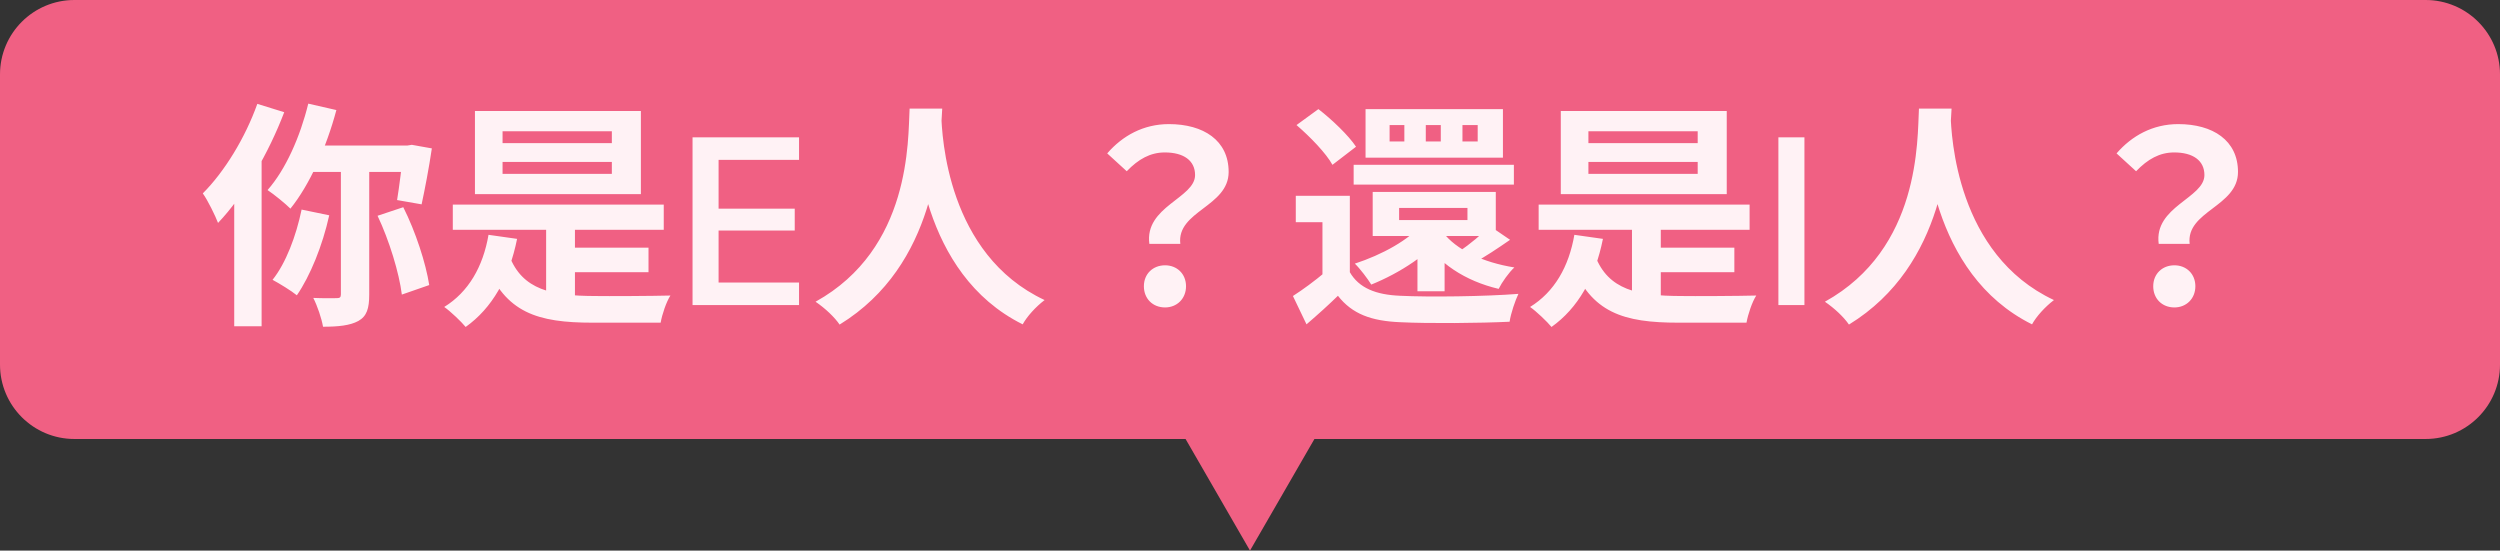 <svg width="336" height="74" viewBox="0 0 336 74" fill="none" xmlns="http://www.w3.org/2000/svg">
<rect x="0" y="0" width="336" height="74" fill="#333333" stroke="none"/>
<path fill-rule="evenodd" clip-rule="evenodd" d="M10 0C4.477 0 0 4.477 0 10V49C0 54.523 4.477 59 10 59H159.34L168 74L176.66 59H326C331.523 59 336 54.523 336 49V10C336 4.477 331.523 0 326 0H10Z" fill="#F06083"/>
<path d="M41.432 13.928L45.208 14.792C43.864 19.848 41.592 24.872 39.032 28.04C38.36 27.368 36.824 26.12 35.96 25.544C38.392 22.792 40.344 18.376 41.432 13.928ZM40.536 28.168L44.248 28.936C43.352 33 41.688 37.096 39.896 39.688C39.16 39.08 37.528 38.088 36.632 37.608C38.424 35.368 39.8 31.72 40.536 28.168ZM42.136 19.56H55.256V23.112H40.696L42.136 19.56ZM45.816 21.128H49.624V39.592C49.624 41.448 49.304 42.504 48.152 43.144C47.032 43.752 45.464 43.912 43.416 43.912C43.224 42.792 42.648 41.096 42.104 40.04C43.448 40.104 44.792 40.072 45.24 40.072C45.656 40.072 45.816 39.976 45.816 39.56V21.128ZM50.744 29L54.2 27.848C55.864 31.144 57.24 35.4 57.688 38.312L54.008 39.592C53.656 36.712 52.312 32.296 50.744 29ZM54.232 19.56H54.744L55.352 19.464L58.04 19.944C57.656 22.568 57.08 25.544 56.664 27.464L53.368 26.888C53.656 25.16 54.008 22.312 54.232 20.072V19.56ZM34.584 13.96L38.2 15.08C36.12 20.552 32.792 26.312 29.304 29.96C28.952 29.032 27.928 26.92 27.256 25.992C30.168 23.08 32.952 18.536 34.584 13.96ZM31.48 22.792L35.128 19.144L35.16 19.176V43.848H31.48V22.792ZM60.856 27.496H89.208V30.888H60.856V27.496ZM75.192 33.288H87.16V36.584H75.192V33.288ZM73.4 29.224H77.272V41.064H73.4V29.224ZM68.44 34.344C70.2 39.016 74.264 39.752 79.864 39.784C81.624 39.816 87.8 39.784 90.104 39.72C89.56 40.552 88.984 42.248 88.792 43.368H79.64C72.28 43.368 67.896 42.056 65.272 35.368L68.44 34.344ZM65.656 31.56L69.496 32.104C68.44 37.384 66.136 41.416 62.584 43.944C62.008 43.24 60.536 41.832 59.704 41.256C62.968 39.24 64.92 35.848 65.656 31.56ZM67.544 21.768V23.368H82.232V21.768H67.544ZM67.544 17.64V19.24H82.232V17.64H67.544ZM63.832 14.92H86.136V26.088H63.832V14.92ZM93.078 41V18.453H107.391V21.484H96.578V28.047H106.812V30.984H96.578V37.969H107.391V41H93.078ZM122.25 14.6H126.634C126.346 19.976 125.93 35.592 112.842 43.624C112.17 42.632 110.922 41.448 109.61 40.552C122.474 33.416 122.026 18.792 122.25 14.6ZM126.506 15.432C126.602 18.216 127.274 34.184 140.394 40.328C139.178 41.256 138.026 42.536 137.45 43.592C123.658 36.744 123.05 19.112 122.794 15.816L126.506 15.432ZM154.474 32.776C153.802 27.752 160.618 26.632 160.618 23.528C160.618 21.576 159.082 20.488 156.554 20.488C154.602 20.488 153.002 21.384 151.434 23.016L148.81 20.616C150.858 18.248 153.674 16.68 157.097 16.68C161.738 16.68 165.13 18.856 165.13 23.112C165.13 27.784 158.122 28.36 158.634 32.776H154.474ZM156.586 41.32C154.922 41.32 153.738 40.136 153.738 38.472C153.738 36.808 154.954 35.656 156.586 35.656C158.186 35.656 159.402 36.808 159.402 38.472C159.402 40.136 158.186 41.32 156.586 41.32ZM181.418 26.312V38.088H177.738V29.864H174.154V26.312H181.418ZM181.418 36.584C182.634 38.696 184.906 39.624 188.202 39.752C192.042 39.944 199.626 39.848 204.074 39.496C203.658 40.36 203.05 42.12 202.89 43.24C198.89 43.432 192.074 43.496 188.17 43.304C184.33 43.144 181.738 42.216 179.818 39.752C178.538 41 177.194 42.216 175.594 43.592L173.77 39.784C175.114 38.92 176.682 37.768 178.09 36.584H181.418ZM174.25 16.808L177.194 14.664C179.018 16.072 181.258 18.216 182.25 19.72L179.082 22.152C178.218 20.584 176.074 18.376 174.25 16.808ZM181.93 22.152H203.466V24.808H181.93V22.152ZM188.042 27.944V29.576H197.226V27.944H188.042ZM184.49 25.8H201.034V31.72H184.49V25.8ZM191.37 29.864L194.57 30.984C192.17 34.12 188.106 36.712 184.298 38.248C183.85 37.512 182.794 36.104 182.09 35.432C185.706 34.248 189.418 32.264 191.37 29.864ZM200.234 30.376L202.954 32.232C201.29 33.384 199.562 34.536 198.186 35.272L196.17 33.736C197.482 32.904 199.242 31.4 200.234 30.376ZM193.898 31.176C195.69 33.576 199.306 35.272 203.53 35.944C202.794 36.616 201.866 37.928 201.418 38.824C196.906 37.768 193.258 35.336 191.146 31.976L193.898 31.176ZM196.554 16.808V19.016H198.602V16.808H196.554ZM191.626 16.808V19.016H193.642V16.808H191.626ZM186.762 16.808V19.016H188.746V16.808H186.762ZM183.53 14.664H201.994V21.192H183.53V14.664ZM190.506 30.536H194.154V39.144H190.506V30.536ZM206.794 27.496H235.146V30.888H206.794V27.496ZM221.13 33.288H233.098V36.584H221.13V33.288ZM219.338 29.224H223.21V41.064H219.338V29.224ZM214.378 34.344C216.138 39.016 220.202 39.752 225.802 39.784C227.562 39.816 233.738 39.784 236.042 39.72C235.498 40.552 234.922 42.248 234.73 43.368H225.578C218.218 43.368 213.834 42.056 211.21 35.368L214.378 34.344ZM211.594 31.56L215.434 32.104C214.378 37.384 212.074 41.416 208.522 43.944C207.946 43.24 206.474 41.832 205.642 41.256C208.906 39.24 210.858 35.848 211.594 31.56ZM213.482 21.768V23.368H228.17V21.768H213.482ZM213.482 17.64V19.24H228.17V17.64H213.482ZM209.77 14.92H232.074V26.088H209.77V14.92ZM239.016 41V18.453H242.516V41H239.016ZM257.906 14.6H262.29C262.002 19.976 261.586 35.592 248.498 43.624C247.826 42.632 246.578 41.448 245.266 40.552C258.13 33.416 257.682 18.792 257.906 14.6ZM262.162 15.432C262.258 18.216 262.93 34.184 276.05 40.328C274.834 41.256 273.682 42.536 273.106 43.592C259.314 36.744 258.706 19.112 258.45 15.816L262.162 15.432ZM290.13 32.776C289.458 27.752 296.274 26.632 296.274 23.528C296.274 21.576 294.738 20.488 292.21 20.488C290.258 20.488 288.658 21.384 287.09 23.016L284.466 20.616C286.514 18.248 289.33 16.68 292.754 16.68C297.394 16.68 300.786 18.856 300.786 23.112C300.786 27.784 293.778 28.36 294.29 32.776H290.13ZM292.242 41.32C290.578 41.32 289.394 40.136 289.394 38.472C289.394 36.808 290.61 35.656 292.242 35.656C293.842 35.656 295.058 36.808 295.058 38.472C295.058 40.136 293.842 41.32 292.242 41.32Z" fill="#FFF2F5"/>
</svg>
